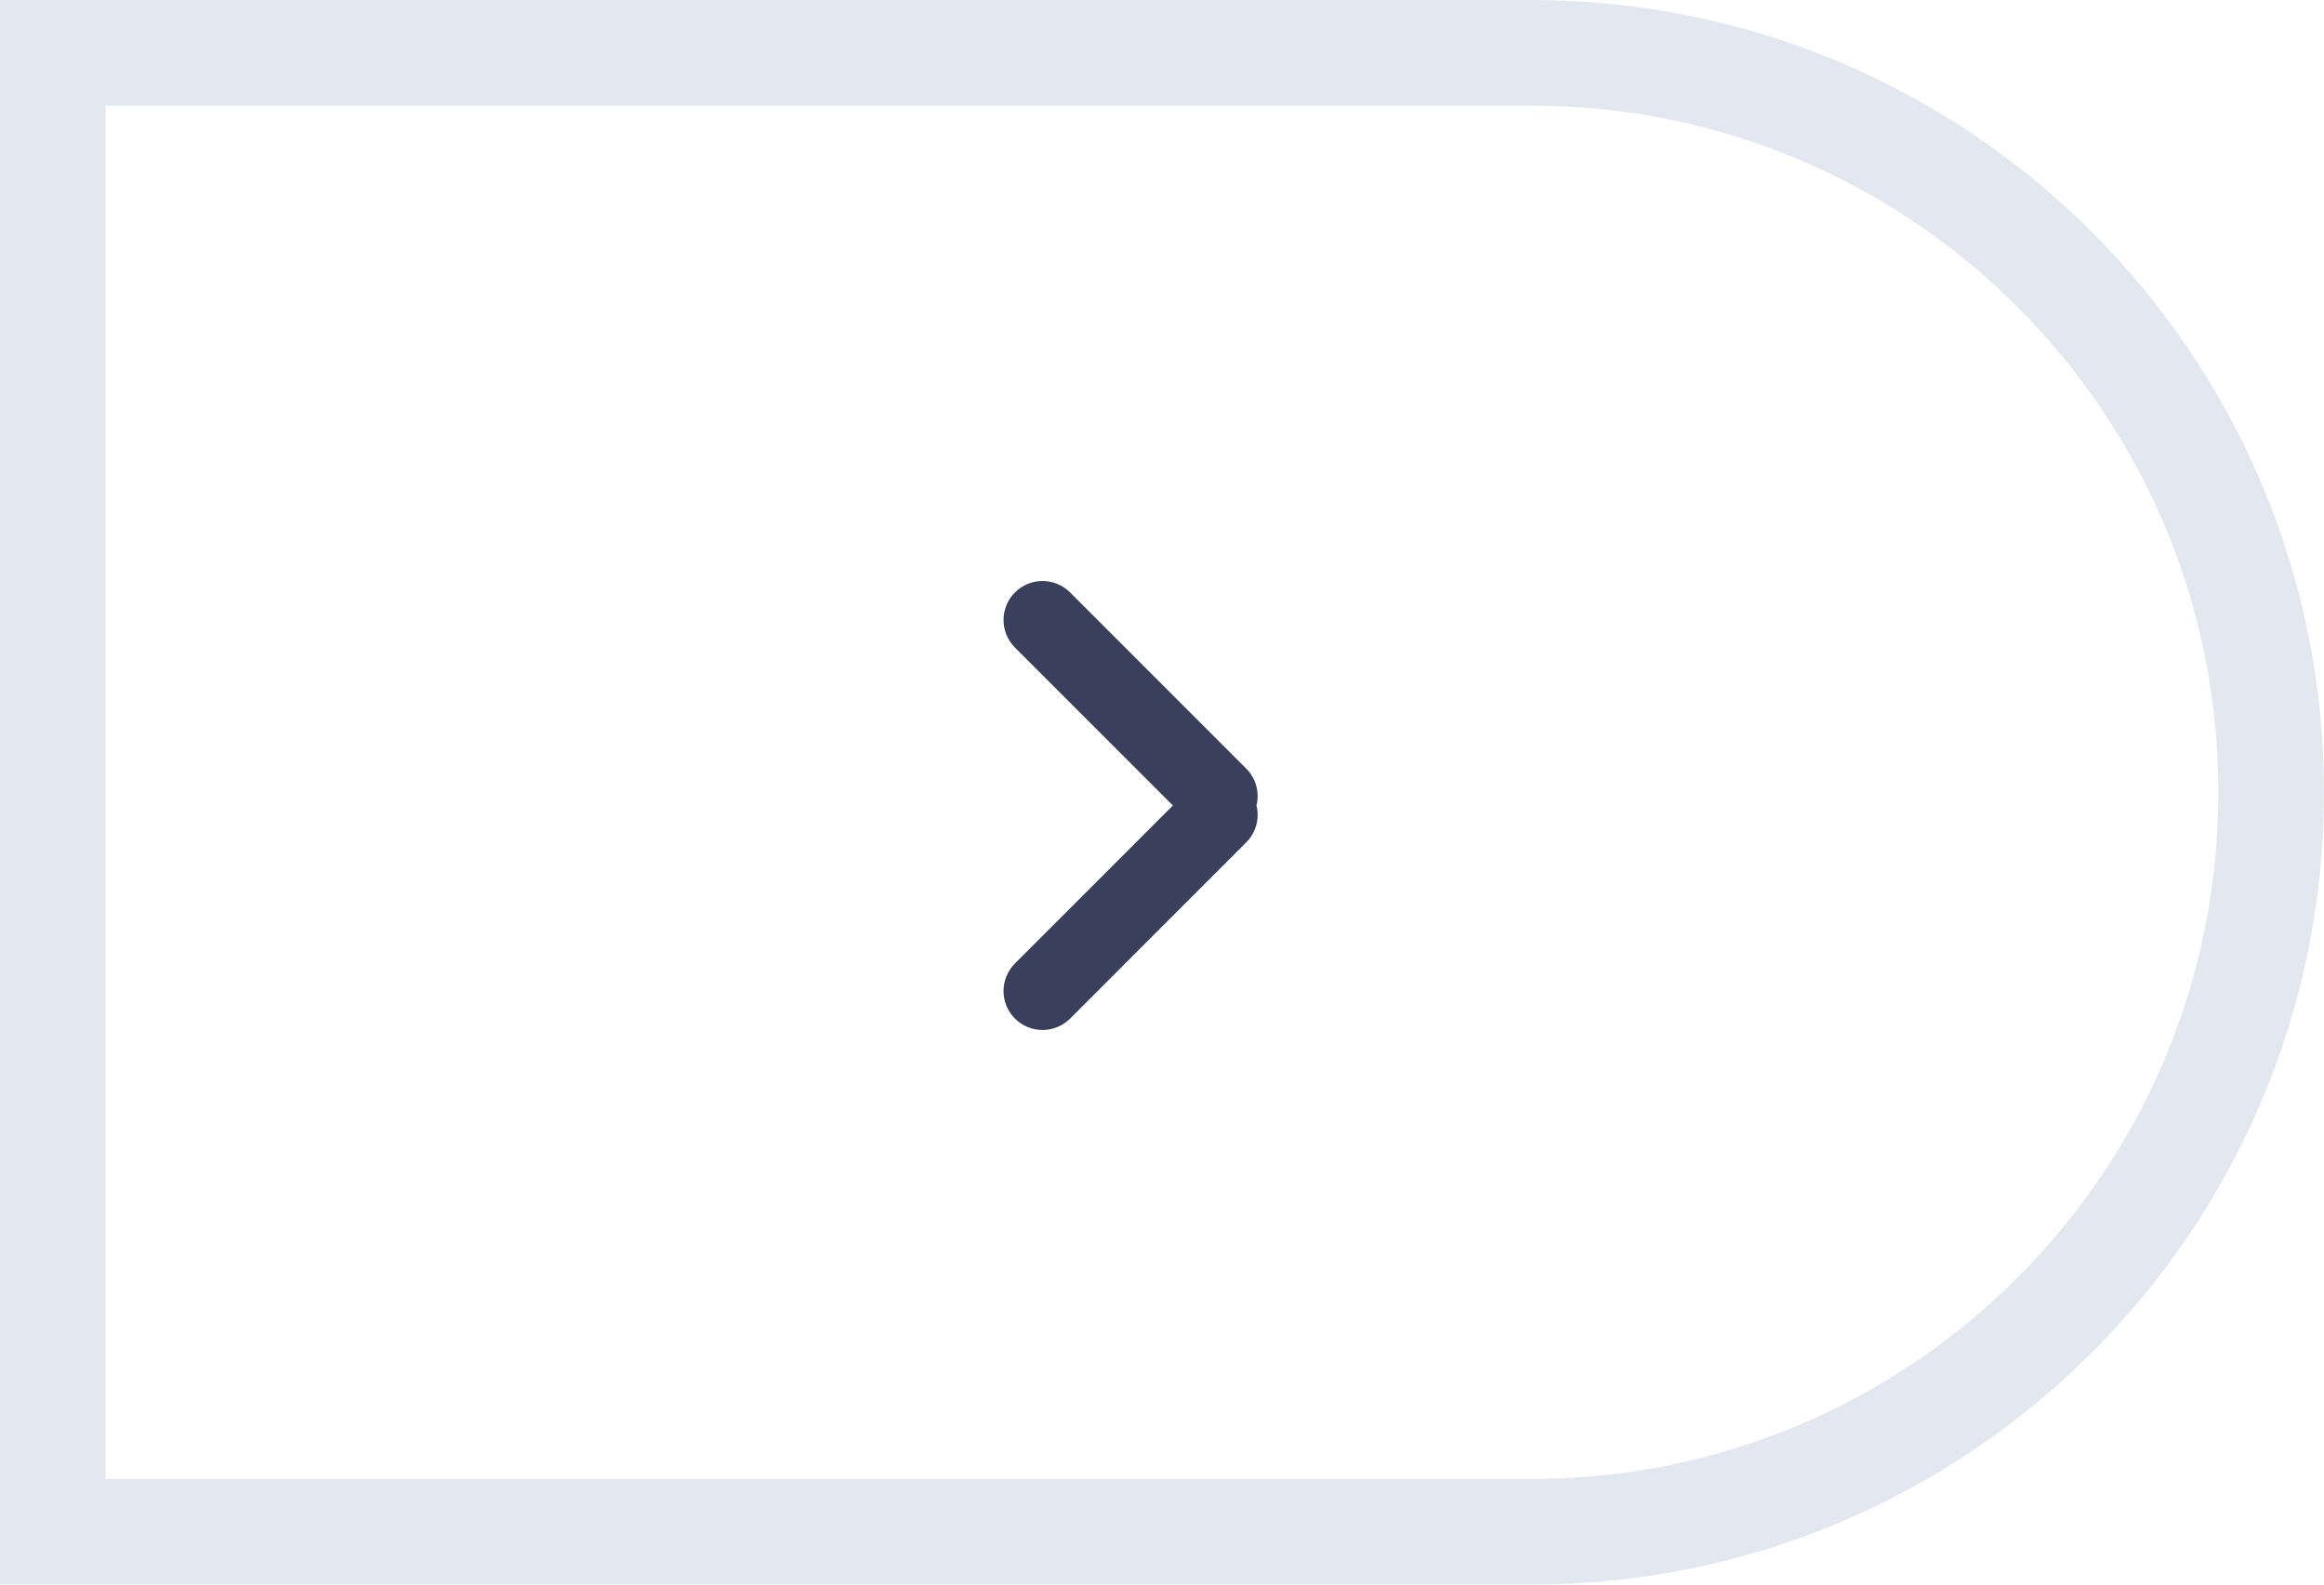 <svg width="44" height="30" viewBox="0 0 44 30" fill="none" xmlns="http://www.w3.org/2000/svg">
<path d="M43 15C43 7.268 36.732 1 29 1H1V29H29C36.732 29 43 22.732 43 15Z" stroke="#E3E8F0" stroke-width="2"/>
<path fill-rule="evenodd" clip-rule="evenodd" d="M23.594 15.949L20.26 19.284C19.971 19.572 19.504 19.572 19.216 19.284C18.928 18.996 18.928 18.529 19.216 18.24L22.206 15.25L19.216 12.26C18.928 11.972 18.928 11.504 19.216 11.216C19.504 10.928 19.971 10.928 20.26 11.216L23.594 14.551C23.784 14.74 23.849 15.007 23.789 15.25C23.849 15.493 23.784 15.76 23.594 15.949Z" fill="#3A405B"/>
</svg>
